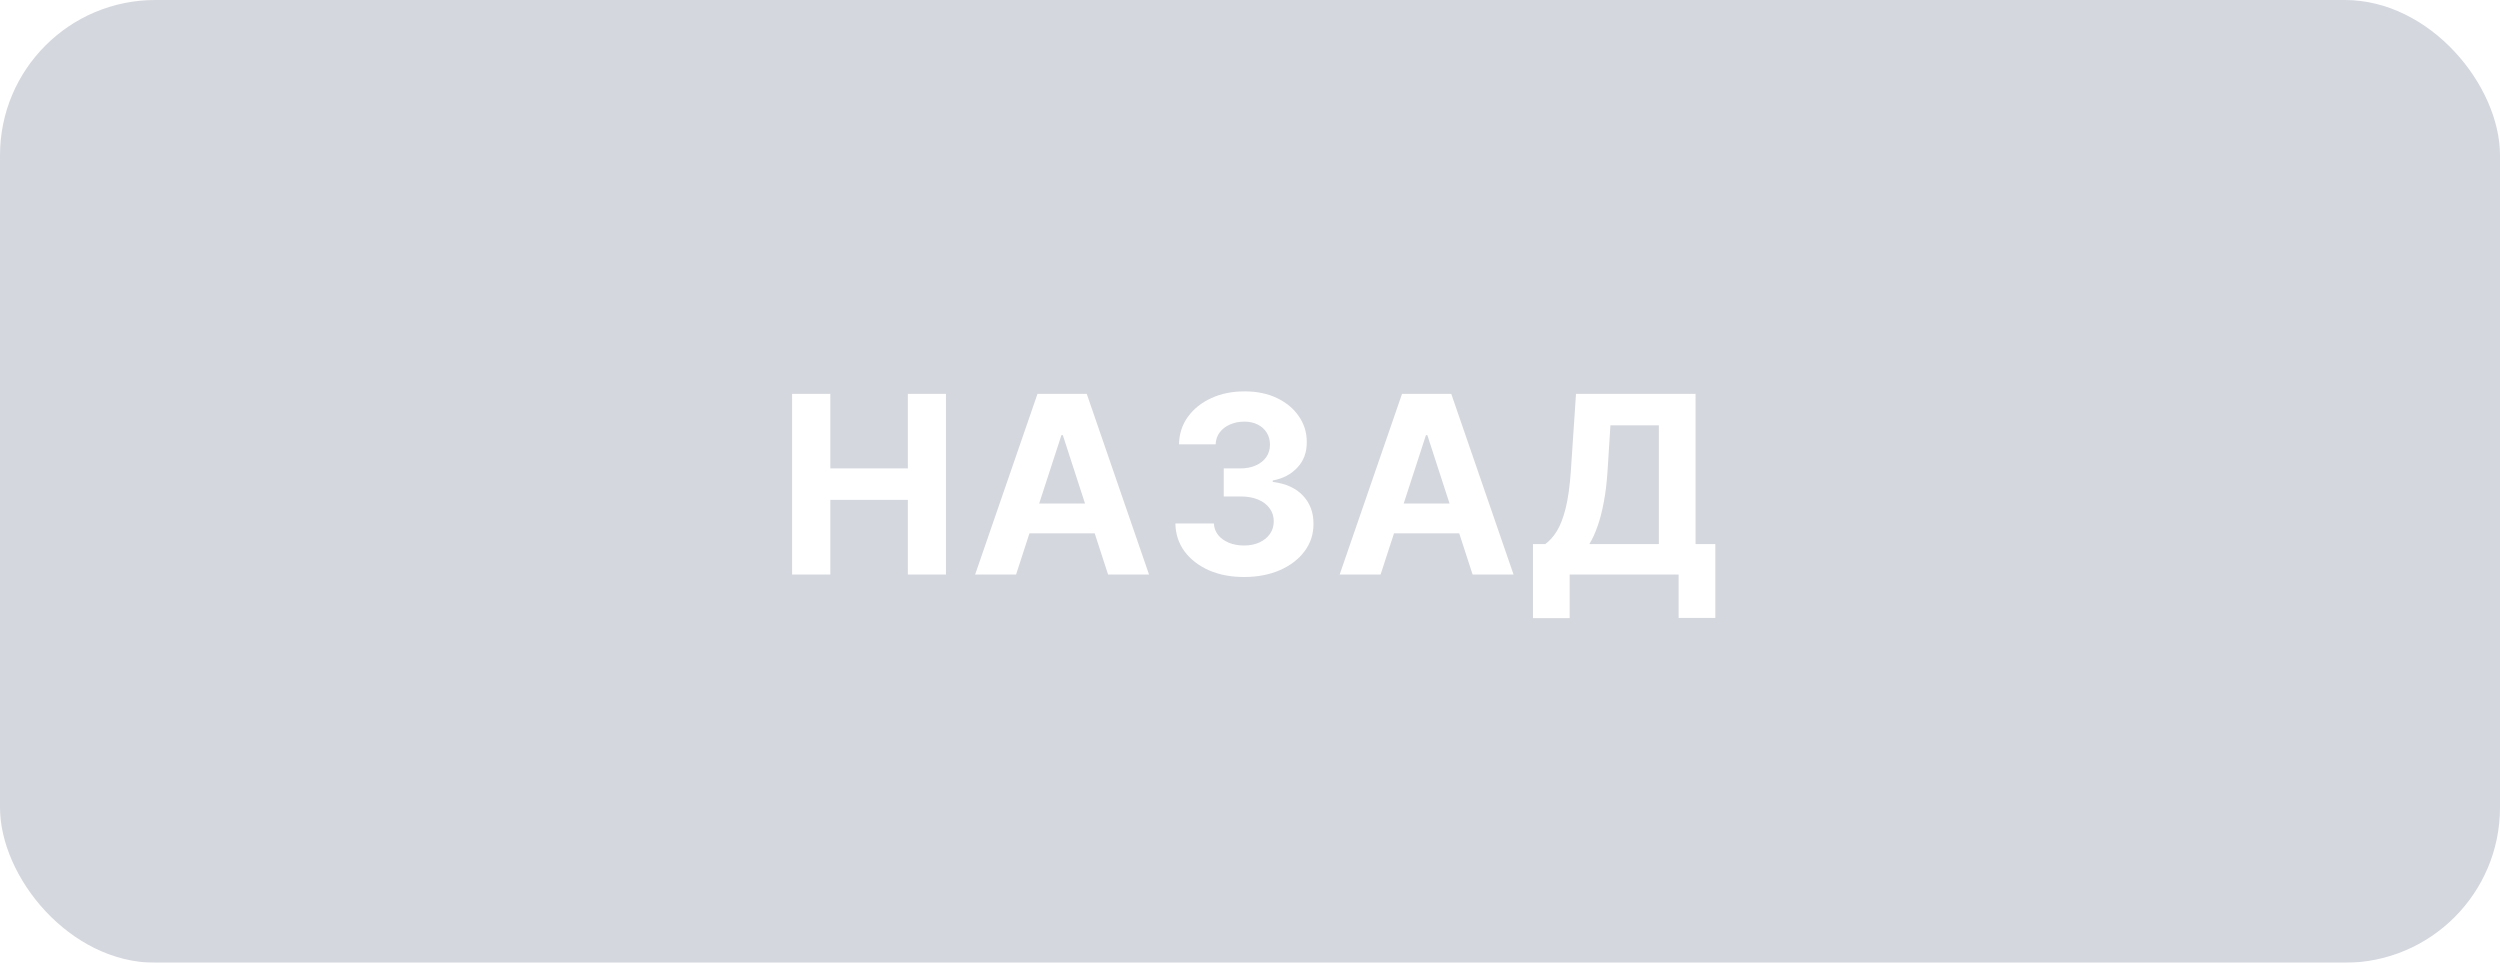 <?xml version="1.0" encoding="UTF-8"?> <svg xmlns="http://www.w3.org/2000/svg" width="161" height="62" viewBox="0 0 161 62" fill="none"> <g filter="url(#filter0_i_90_235)"> <rect width="161" height="62" rx="10" fill="#D4D7DE"></rect> <path d="M51.011 37V25.364H53.472V30.165H58.466V25.364H60.92V37H58.466V32.193H53.472V37H51.011ZM65.434 37H62.798L66.815 25.364H69.986L73.997 37H71.361L68.446 28.023H68.355L65.434 37ZM65.27 32.426H71.497V34.347H65.27V32.426ZM80.111 37.159C79.262 37.159 78.506 37.013 77.844 36.722C77.184 36.426 76.664 36.021 76.281 35.506C75.902 34.987 75.707 34.388 75.696 33.71H78.173C78.188 33.994 78.281 34.244 78.451 34.46C78.626 34.672 78.857 34.837 79.145 34.955C79.433 35.072 79.756 35.131 80.116 35.131C80.491 35.131 80.823 35.064 81.111 34.932C81.398 34.799 81.624 34.615 81.787 34.381C81.95 34.146 82.031 33.875 82.031 33.568C82.031 33.258 81.944 32.983 81.77 32.744C81.599 32.502 81.353 32.312 81.031 32.176C80.713 32.04 80.334 31.972 79.895 31.972H78.809V30.165H79.895C80.266 30.165 80.594 30.1 80.878 29.972C81.165 29.843 81.389 29.665 81.548 29.438C81.707 29.206 81.787 28.938 81.787 28.631C81.787 28.339 81.717 28.083 81.576 27.864C81.44 27.64 81.247 27.466 80.997 27.341C80.751 27.216 80.463 27.153 80.133 27.153C79.8 27.153 79.495 27.214 79.219 27.335C78.942 27.453 78.72 27.621 78.554 27.841C78.387 28.061 78.298 28.318 78.287 28.614H75.929C75.94 27.943 76.131 27.352 76.503 26.841C76.874 26.329 77.374 25.93 78.003 25.642C78.635 25.35 79.349 25.204 80.145 25.204C80.948 25.204 81.65 25.35 82.253 25.642C82.855 25.934 83.323 26.328 83.656 26.824C83.993 27.316 84.16 27.869 84.156 28.483C84.16 29.134 83.957 29.678 83.548 30.114C83.143 30.549 82.614 30.826 81.963 30.943V31.034C82.819 31.144 83.47 31.441 83.917 31.926C84.368 32.407 84.592 33.01 84.588 33.733C84.592 34.396 84.4 34.985 84.014 35.5C83.631 36.015 83.103 36.42 82.429 36.716C81.754 37.011 80.982 37.159 80.111 37.159ZM88.91 37H86.274L90.291 25.364H93.461L97.473 37H94.836L91.921 28.023H91.831L88.91 37ZM88.745 32.426H94.973V34.347H88.745V32.426ZM98.723 39.807V35.04H99.512C99.781 34.847 100.027 34.574 100.251 34.222C100.474 33.865 100.666 33.375 100.825 32.75C100.984 32.121 101.098 31.299 101.166 30.284L101.495 25.364H109.194V35.04H110.467V39.795H108.103V37H101.086V39.807H98.723ZM102.353 35.04H106.831V27.392H103.711L103.529 30.284C103.48 31.053 103.399 31.735 103.285 32.33C103.175 32.924 103.041 33.445 102.882 33.892C102.726 34.335 102.55 34.718 102.353 35.04Z" fill="white"></path> </g> <defs> <filter id="filter0_i_90_235" x="0" y="0" width="161" height="62" filterUnits="userSpaceOnUse" color-interpolation-filters="sRGB"> <feFlood flood-opacity="0" result="BackgroundImageFix"></feFlood> <feBlend mode="normal" in="SourceGraphic" in2="BackgroundImageFix" result="shape"></feBlend> <feColorMatrix in="SourceAlpha" type="matrix" values="0 0 0 0 0 0 0 0 0 0 0 0 0 0 0 0 0 0 127 0" result="hardAlpha"></feColorMatrix> <feOffset></feOffset> <feGaussianBlur stdDeviation="12"></feGaussianBlur> <feComposite in2="hardAlpha" operator="arithmetic" k2="-1" k3="1"></feComposite> <feColorMatrix type="matrix" values="0 0 0 0 1 0 0 0 0 1 0 0 0 0 1 0 0 0 0.41 0"></feColorMatrix> <feBlend mode="normal" in2="shape" result="effect1_innerShadow_90_235"></feBlend> </filter> </defs> </svg> 